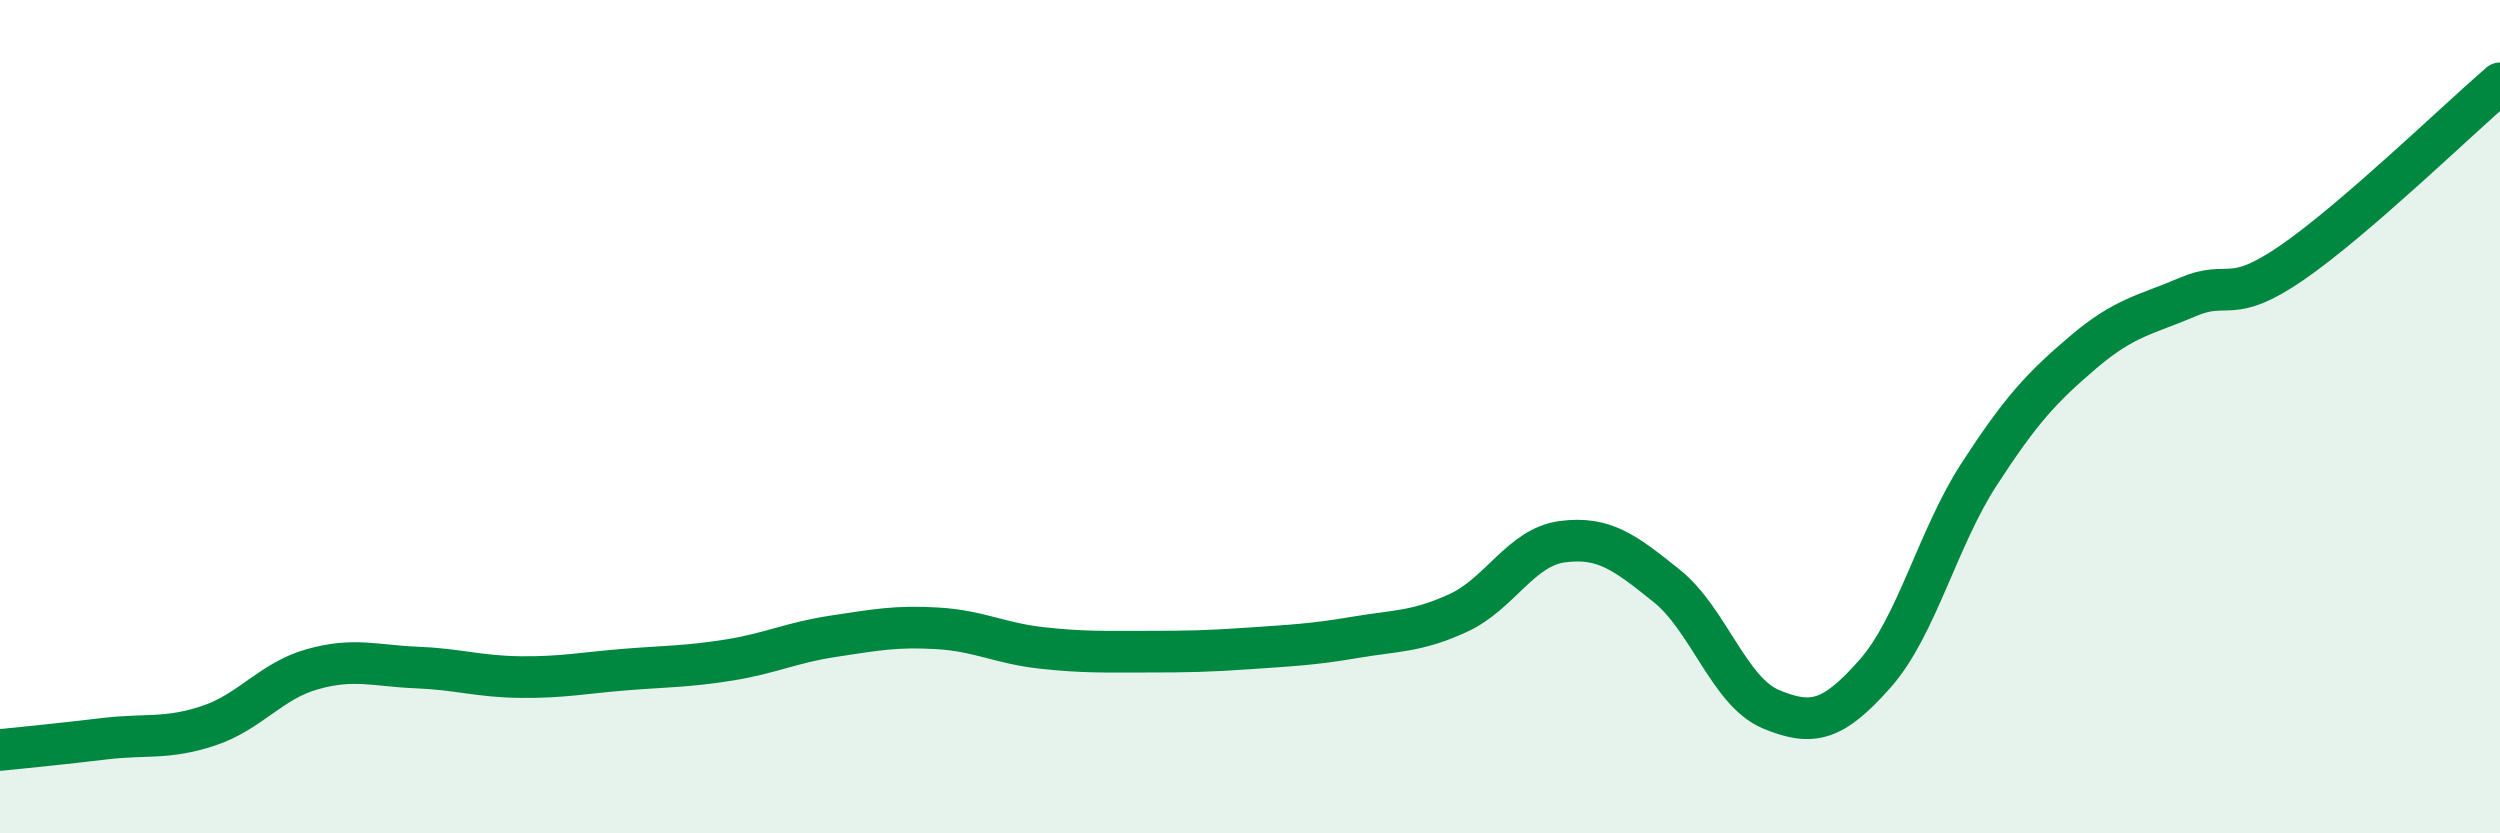 
    <svg width="60" height="20" viewBox="0 0 60 20" xmlns="http://www.w3.org/2000/svg">
      <path
        d="M 0,18 C 0.5,17.95 1.5,17.85 2.5,17.73 C 3.5,17.61 4,17.75 5,17.42 C 6,17.09 6.5,16.34 7.5,16.06 C 8.5,15.78 9,15.98 10,16.02 C 11,16.06 11.5,16.24 12.5,16.25 C 13.5,16.26 14,16.15 15,16.07 C 16,15.99 16.5,16 17.5,15.84 C 18.5,15.68 19,15.42 20,15.27 C 21,15.12 21.5,15.02 22.5,15.08 C 23.5,15.14 24,15.44 25,15.55 C 26,15.66 26.5,15.64 27.5,15.64 C 28.5,15.64 29,15.63 30,15.56 C 31,15.49 31.5,15.47 32.5,15.3 C 33.5,15.13 34,15.17 35,14.71 C 36,14.25 36.5,13.13 37.5,13 C 38.5,12.87 39,13.26 40,14.06 C 41,14.86 41.5,16.6 42.5,17.02 C 43.5,17.44 44,17.3 45,16.17 C 46,15.04 46.5,12.92 47.5,11.38 C 48.5,9.84 49,9.3 50,8.45 C 51,7.6 51.5,7.56 52.5,7.13 C 53.5,6.7 53.5,7.34 55,6.31 C 56.5,5.28 59,2.86 60,2L60 20L0 20Z"
        fill="#008740"
        opacity="0.1"
        stroke-linecap="round"
        stroke-linejoin="round"
      />
      <path
        d="M 0,18 C 0.5,17.95 1.5,17.85 2.5,17.73 C 3.5,17.61 4,17.75 5,17.42 C 6,17.09 6.5,16.34 7.5,16.06 C 8.5,15.78 9,15.98 10,16.02 C 11,16.06 11.5,16.24 12.5,16.25 C 13.5,16.26 14,16.15 15,16.07 C 16,15.99 16.5,16 17.5,15.84 C 18.5,15.68 19,15.42 20,15.27 C 21,15.12 21.5,15.02 22.5,15.08 C 23.5,15.14 24,15.44 25,15.55 C 26,15.66 26.5,15.64 27.5,15.64 C 28.5,15.64 29,15.63 30,15.56 C 31,15.49 31.5,15.47 32.5,15.3 C 33.5,15.13 34,15.17 35,14.71 C 36,14.25 36.5,13.13 37.5,13 C 38.5,12.87 39,13.26 40,14.06 C 41,14.86 41.5,16.6 42.5,17.02 C 43.5,17.44 44,17.3 45,16.17 C 46,15.04 46.5,12.92 47.5,11.38 C 48.5,9.84 49,9.3 50,8.45 C 51,7.6 51.5,7.56 52.5,7.13 C 53.5,6.7 53.5,7.34 55,6.31 C 56.5,5.28 59,2.86 60,2"
        stroke="#008740"
        stroke-width="1"
        fill="none"
        stroke-linecap="round"
        stroke-linejoin="round"
      />
    </svg>
  